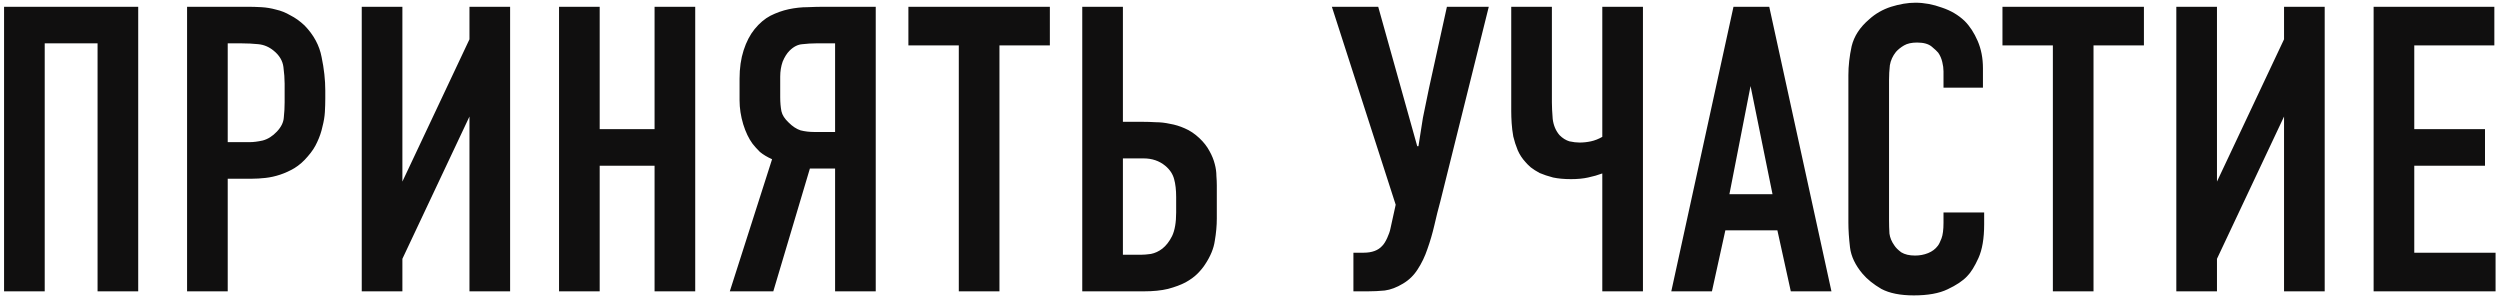 <?xml version="1.0" encoding="UTF-8"?> <svg xmlns="http://www.w3.org/2000/svg" width="369" height="44" viewBox="0 0 369 44" fill="none"><path d="M20.4 1V43H14.4V6.4H6.6V43H0.6V1H20.4ZM27.612 1H36.552C37.192 1 37.872 1.02 38.592 1.06C39.312 1.1 40.032 1.22 40.752 1.42C41.472 1.58 42.172 1.86 42.852 2.26C43.572 2.62 44.272 3.12 44.952 3.76C46.312 5.16 47.152 6.72 47.472 8.44C47.832 10.16 48.012 11.8 48.012 13.36V14.56C48.012 15.16 47.992 15.82 47.952 16.54C47.912 17.22 47.792 17.94 47.592 18.7C47.432 19.46 47.172 20.22 46.812 20.98C46.492 21.7 46.032 22.4 45.432 23.08C44.832 23.8 44.172 24.38 43.452 24.82C42.772 25.22 42.072 25.54 41.352 25.78C40.632 26.02 39.912 26.18 39.192 26.26C38.472 26.34 37.792 26.38 37.152 26.38H33.612V43H27.612V1ZM33.612 20.98H36.852C37.412 20.98 38.052 20.9 38.772 20.74C39.532 20.54 40.232 20.1 40.872 19.42C41.512 18.74 41.852 18.04 41.892 17.32C41.972 16.6 42.012 15.86 42.012 15.1V12.34C42.012 11.62 41.952 10.8 41.832 9.88C41.712 8.96 41.232 8.16 40.392 7.48C39.712 6.92 38.952 6.6 38.112 6.52C37.312 6.44 36.512 6.4 35.712 6.4H33.612V20.98ZM59.393 1V26.8L69.293 5.8V1H75.293V43H69.293V17.2L59.393 38.2V43H53.393V1H59.393ZM88.514 1V19.06H96.614V1H102.614V43H96.614V24.46H88.514V43H82.514V1H88.514ZM129.259 43H123.259V24.88H119.539L114.139 43H107.719L113.959 23.5C113.239 23.18 112.639 22.82 112.159 22.42C111.719 21.98 111.359 21.58 111.079 21.22C110.519 20.46 110.059 19.5 109.699 18.34C109.339 17.14 109.159 15.96 109.159 14.8V11.62C109.159 10.06 109.359 8.66 109.759 7.42C110.159 6.18 110.699 5.14 111.379 4.3C112.099 3.42 112.879 2.76 113.719 2.32C114.599 1.88 115.499 1.56 116.419 1.36C117.379 1.16 118.299 1.06 119.179 1.06C120.099 1.02 120.939 1 121.699 1H129.259V43ZM120.439 6.4C119.799 6.4 119.139 6.44 118.459 6.52C117.779 6.56 117.139 6.88 116.539 7.48C116.139 7.88 115.799 8.42 115.519 9.1C115.279 9.78 115.159 10.52 115.159 11.32V14.32C115.159 15.12 115.219 15.82 115.339 16.42C115.459 16.98 115.819 17.54 116.419 18.1C116.979 18.66 117.559 19.04 118.159 19.24C118.799 19.4 119.459 19.48 120.139 19.48H123.259V6.4H120.439ZM154.959 1V6.7H147.519V43H141.519V6.7H134.079V1H154.959ZM165.741 1V17.98H168.681C169.281 17.98 169.921 18 170.601 18.04C171.281 18.04 171.981 18.12 172.701 18.28C173.421 18.4 174.141 18.62 174.861 18.94C175.621 19.26 176.341 19.74 177.021 20.38C177.661 20.98 178.161 21.62 178.521 22.3C178.881 22.94 179.141 23.58 179.301 24.22C179.461 24.82 179.541 25.4 179.541 25.96C179.581 26.48 179.601 26.94 179.601 27.34V32.26C179.601 33.3 179.501 34.4 179.301 35.56C179.141 36.68 178.661 37.84 177.861 39.04C177.581 39.48 177.201 39.94 176.721 40.42C176.281 40.86 175.701 41.28 174.981 41.68C174.301 42.04 173.441 42.36 172.401 42.64C171.401 42.88 170.221 43 168.861 43H159.741V1H165.741ZM165.741 37.6H168.441C168.841 37.6 169.321 37.56 169.881 37.48C170.481 37.36 171.041 37.1 171.561 36.7C172.121 36.26 172.601 35.64 173.001 34.84C173.401 34 173.601 32.84 173.601 31.36V29.08C173.601 28.04 173.501 27.16 173.301 26.44C173.101 25.68 172.661 25.02 171.981 24.46C171.101 23.74 170.041 23.38 168.801 23.38H165.741V37.6ZM203.424 1L209.184 21.58H209.364C209.444 21.02 209.544 20.38 209.664 19.66C209.784 18.9 209.904 18.14 210.024 17.38C210.184 16.58 210.344 15.8 210.504 15.04C210.664 14.28 210.804 13.6 210.924 13L213.564 1H219.744L212.604 29.68C212.284 30.84 211.984 32.04 211.704 33.28C211.424 34.48 211.084 35.64 210.684 36.76C210.324 37.84 209.844 38.84 209.244 39.76C208.684 40.64 207.964 41.34 207.084 41.86C206.164 42.42 205.264 42.76 204.384 42.88C203.544 42.96 202.724 43 201.924 43H199.764V37.3H201.264C202.504 37.3 203.424 36.96 204.024 36.28C204.264 36.04 204.504 35.66 204.744 35.14C204.984 34.62 205.144 34.16 205.224 33.76L206.004 30.22L196.584 1H203.424ZM242.499 1V43H236.499V25.6C235.859 25.84 235.159 26.04 234.399 26.2C233.679 26.36 232.839 26.44 231.879 26.44C230.879 26.44 229.999 26.36 229.239 26.2C228.479 26 227.819 25.78 227.259 25.54C226.739 25.26 226.299 24.98 225.939 24.7C225.579 24.38 225.319 24.12 225.159 23.92C224.679 23.4 224.299 22.82 224.019 22.18C223.739 21.5 223.519 20.82 223.359 20.14C223.239 19.46 223.159 18.8 223.119 18.16C223.079 17.52 223.059 16.94 223.059 16.42V1H229.059V15.1C229.059 15.74 229.099 16.56 229.179 17.56C229.299 18.52 229.639 19.32 230.199 19.96C230.639 20.4 231.119 20.7 231.639 20.86C232.199 20.98 232.699 21.04 233.139 21.04C233.699 21.04 234.259 20.98 234.819 20.86C235.379 20.74 235.939 20.52 236.499 20.2V1H242.499ZM264.322 43L262.342 34H254.662L252.682 43H246.682L255.862 1H261.142L270.322 43H264.322ZM258.382 12.7L255.262 28.66H261.622L258.382 12.7ZM286.862 10.54C286.862 10.1 286.802 9.64 286.682 9.16C286.562 8.64 286.362 8.18 286.082 7.78C285.922 7.58 285.602 7.28 285.122 6.88C284.642 6.48 283.922 6.28 282.962 6.28C282.162 6.28 281.522 6.42 281.042 6.7C280.562 6.98 280.162 7.3 279.842 7.66C279.362 8.26 279.062 8.92 278.942 9.64C278.862 10.36 278.822 11.08 278.822 11.8V32.5C278.822 33.18 278.842 33.84 278.882 34.48C278.962 35.08 279.202 35.66 279.602 36.22C279.802 36.54 280.142 36.88 280.622 37.24C281.142 37.56 281.822 37.72 282.662 37.72C283.342 37.72 283.982 37.6 284.582 37.36C285.182 37.12 285.662 36.76 286.022 36.28C286.182 36.08 286.362 35.72 286.562 35.2C286.762 34.68 286.862 33.9 286.862 32.86V31.36H292.862V33.1C292.862 35.18 292.582 36.84 292.022 38.08C291.462 39.32 290.902 40.22 290.342 40.78C289.702 41.46 288.742 42.1 287.462 42.7C286.222 43.3 284.562 43.6 282.482 43.6C280.482 43.6 278.882 43.28 277.682 42.64C276.522 41.96 275.602 41.22 274.922 40.42C273.842 39.14 273.222 37.84 273.062 36.52C272.902 35.16 272.822 33.94 272.822 32.86V11.08C272.822 9.72 272.982 8.3 273.302 6.82C273.662 5.34 274.522 4.02 275.882 2.86C276.802 2.02 277.882 1.4 279.122 1C280.402 0.6 281.602 0.4 282.722 0.4C284.002 0.4 285.302 0.64 286.622 1.12C287.942 1.56 289.062 2.22 289.982 3.1C290.742 3.86 291.382 4.84 291.902 6.04C292.422 7.24 292.682 8.58 292.682 10.06V12.94H286.862V10.54ZM316.443 1V6.7H309.003V43H303.003V6.7H295.563V1H316.443ZM327.225 1V26.8L337.125 5.8V1H343.125V43H337.125V17.2L327.225 38.2V43H321.225V1H327.225ZM350.346 1H368.166V6.7H356.346V19.06H366.786V24.46H356.346V37.3H368.346V43H350.346V1Z" fill="#100F0F"></path></svg> 